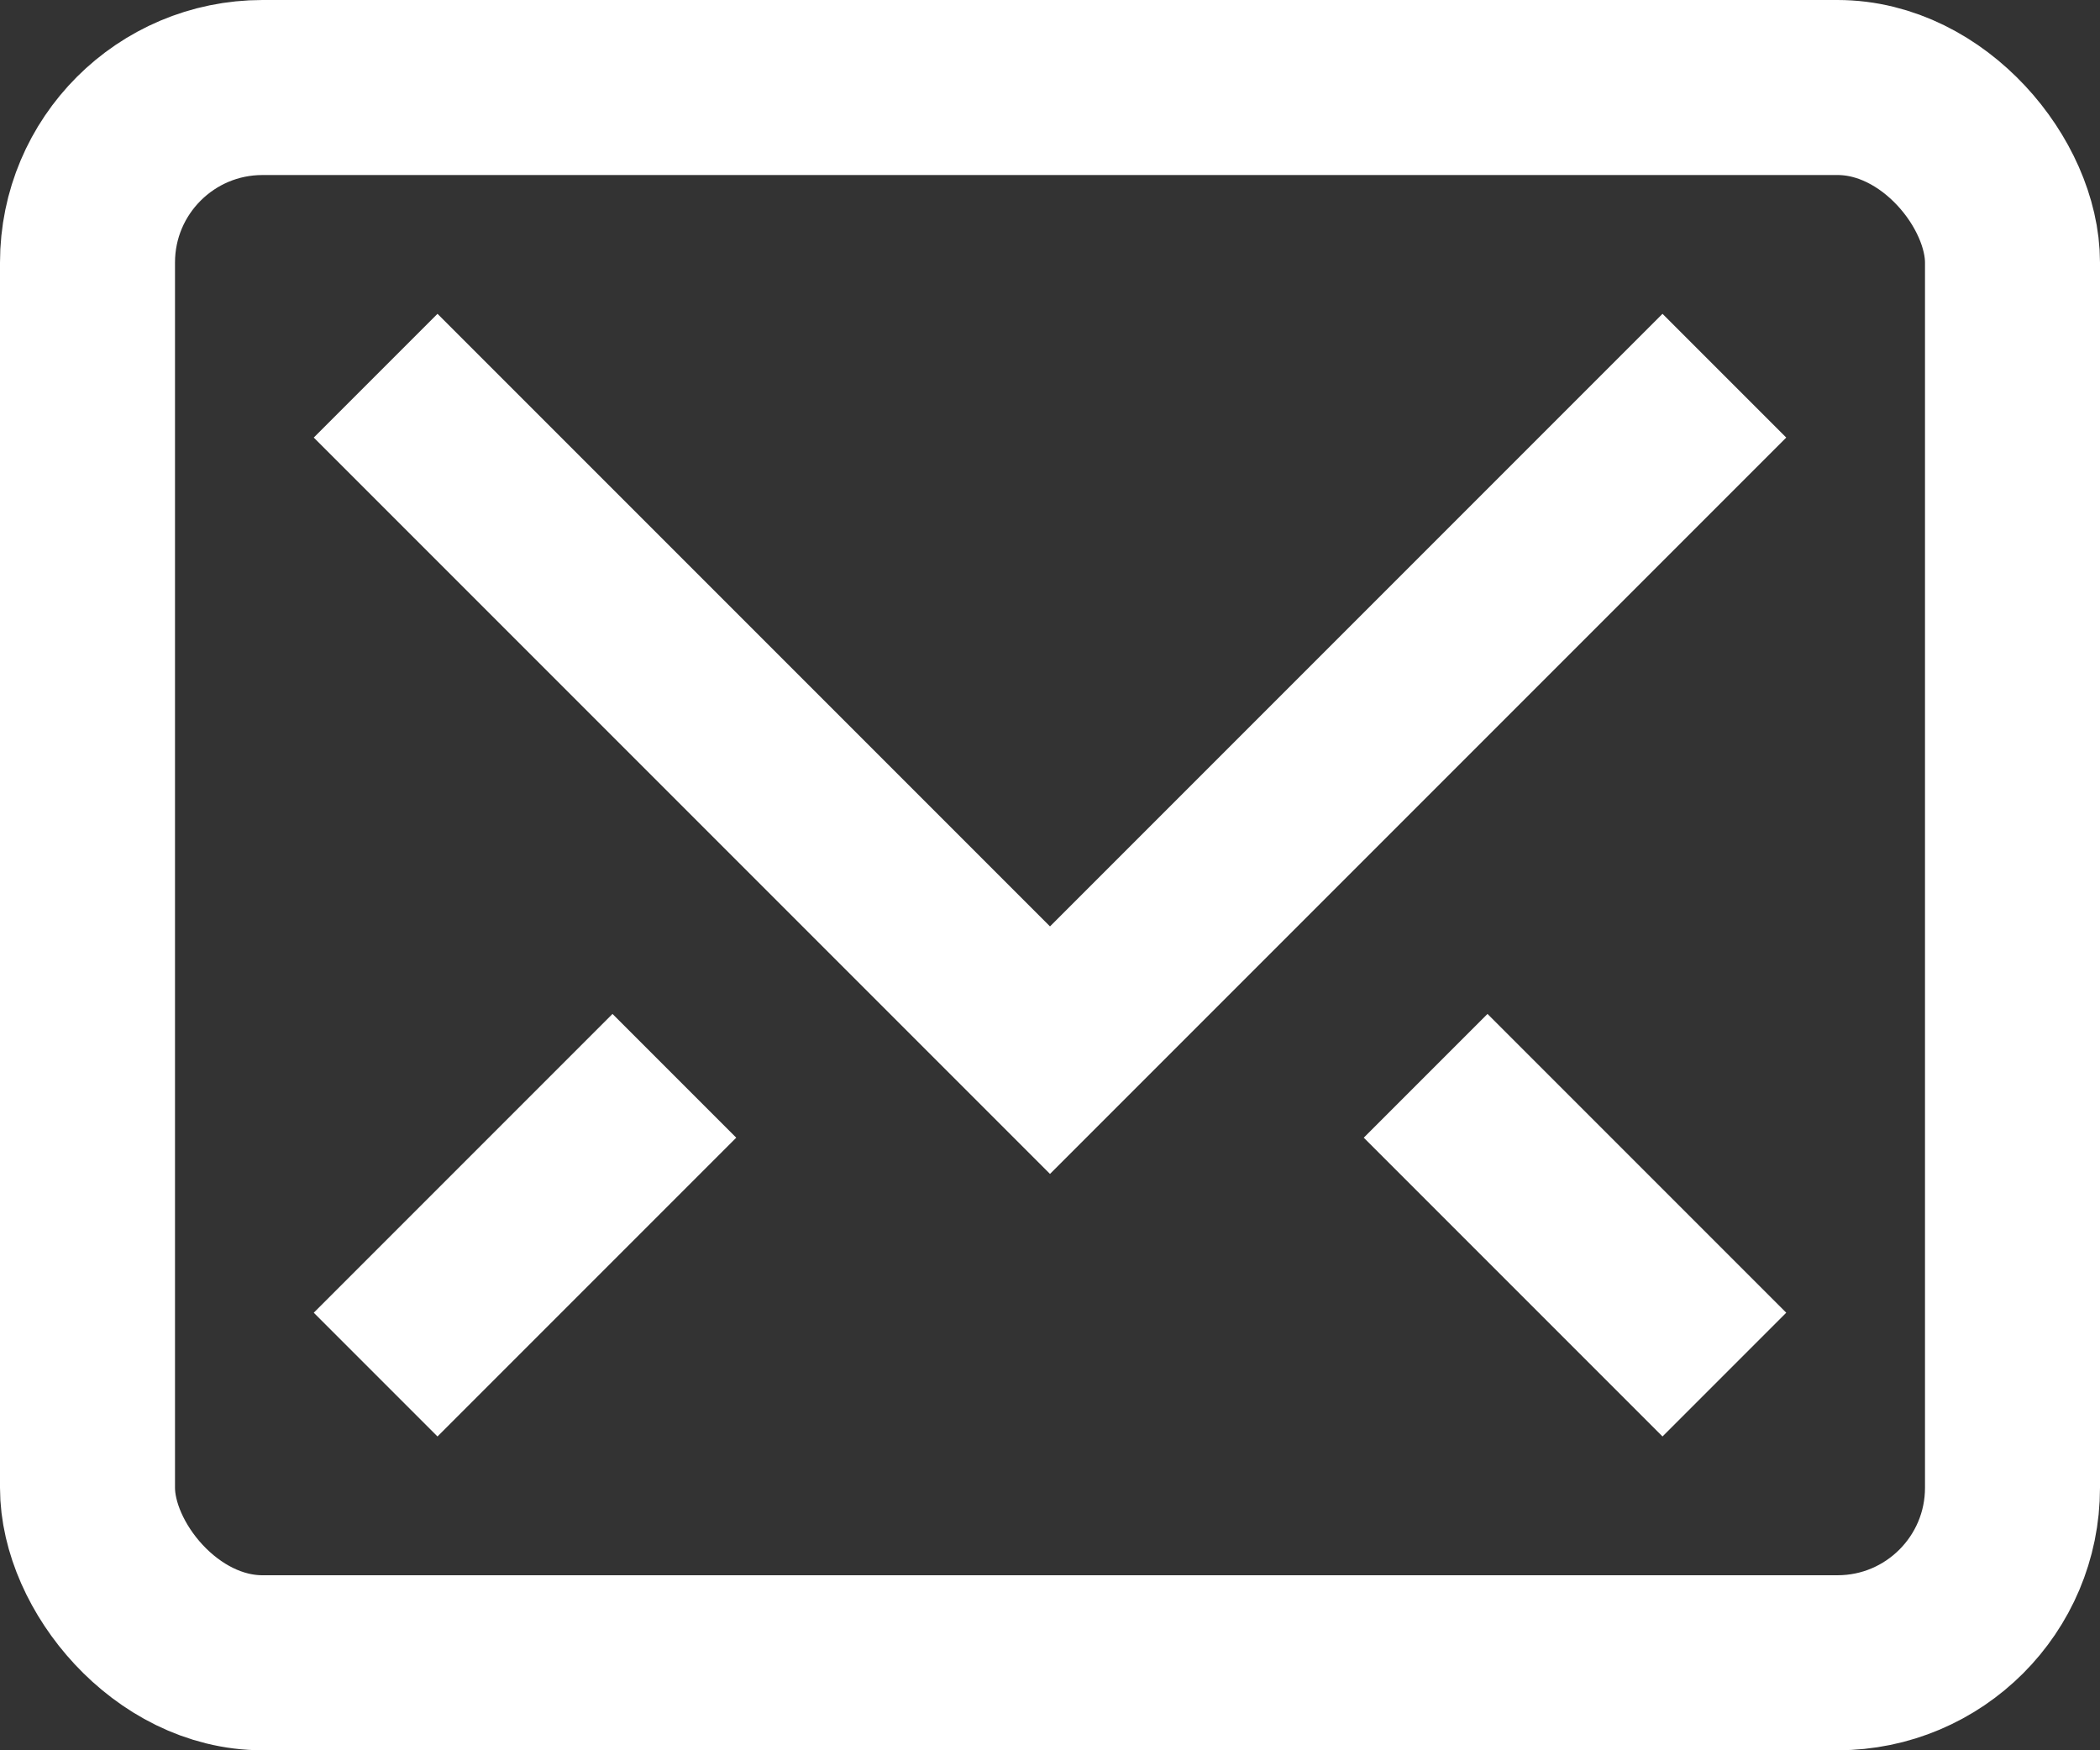 <svg width="24px" height="20px" viewBox="0 0 24 20" version="1.1"><rect x="0" y="0" width="24" height="20" fill="#333333" stroke="none"/><g id="SymbolsEmailOutline" stroke="none" stroke-width="1" fill="none" fill-rule="evenodd" stroke-linecap="square"><g id="Site-Header---Mobile" transform="translate(-20, -24)" stroke="#FFFFFF" stroke-width="2"><g id="Group-3" transform="translate(21, 20)"><g id="Group-2" transform="translate(0, 5)"><polyline points="18 4 11 11 4 4"></polyline><rect id="Rectangle" x="0" y="0" width="22" height="18" rx="2"></rect><path d="M6,12 L4,14"></path><path d="M16,12 L18,14"></path></g></g></g></g></svg>

